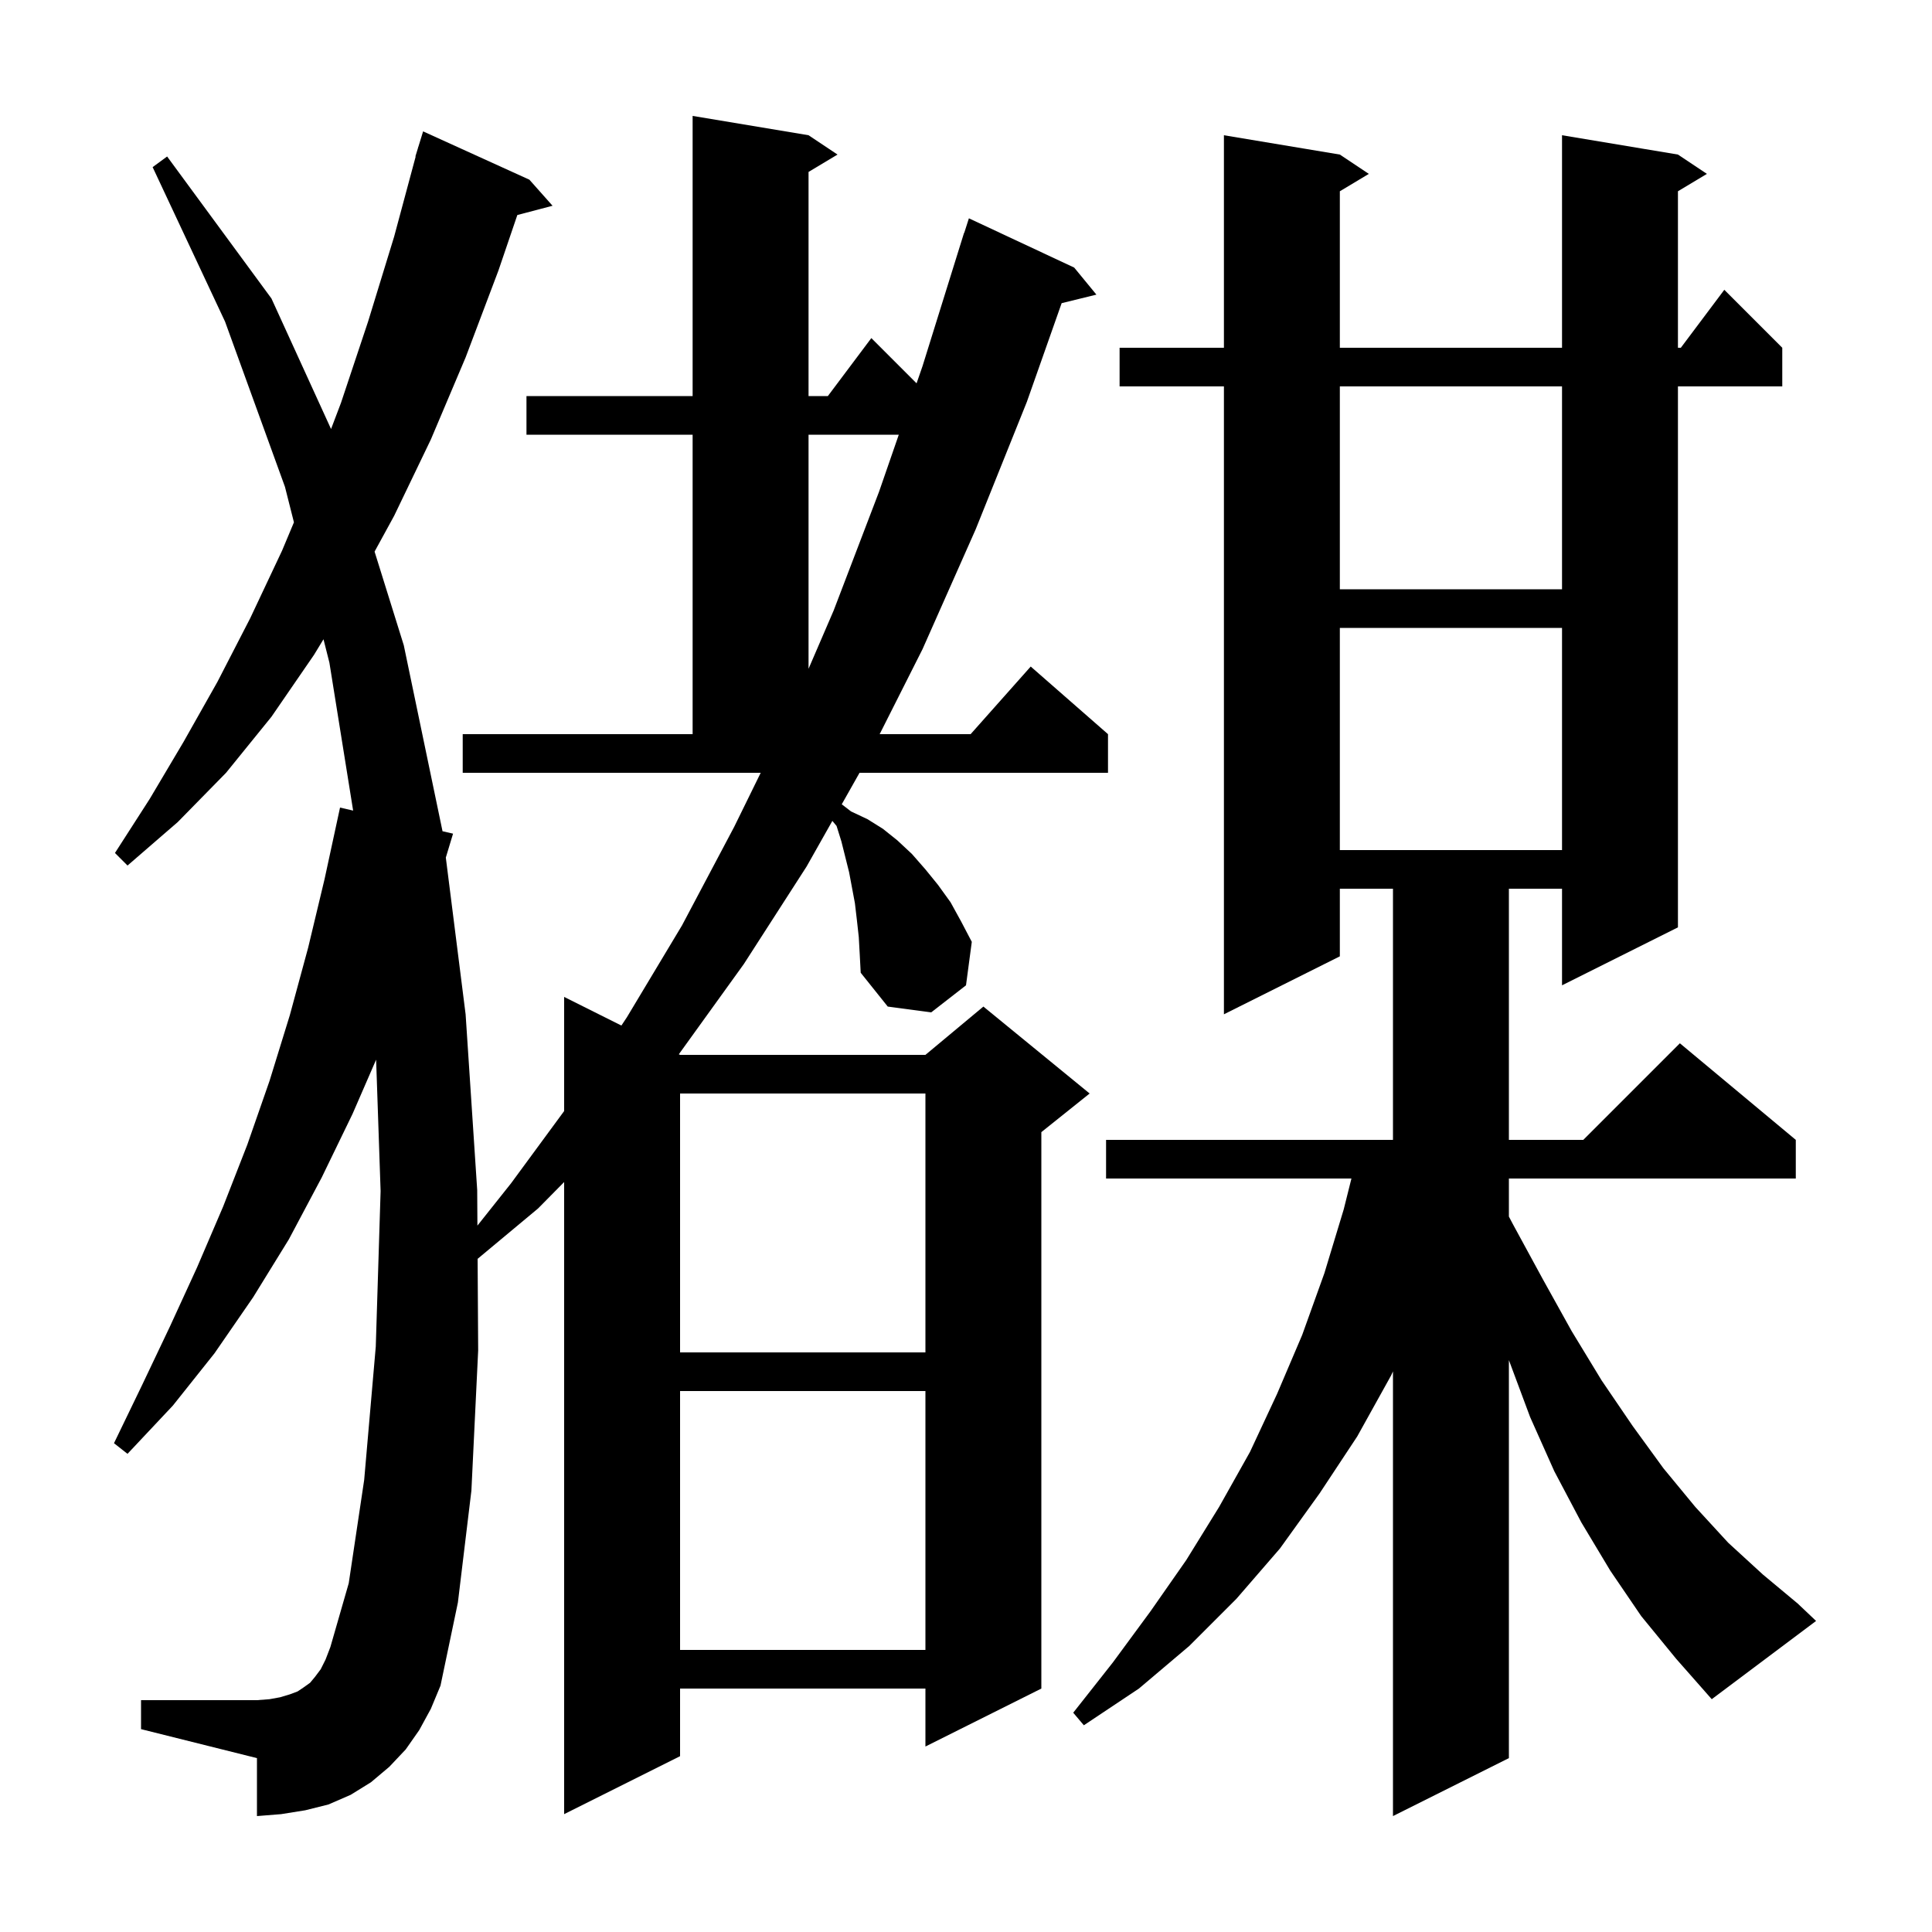 <svg xmlns="http://www.w3.org/2000/svg" xmlns:xlink="http://www.w3.org/1999/xlink" version="1.1" baseProfile="full" viewBox="0 0 200 200" width="200" height="200">
<g fill="black">
<path d="M 88.9 97.0 L 88.7 95.2 L 88.5 93.5 L 87.9 90.3 L 87.1 87.1 L 86.6 85.5 L 86.166 84.979 L 83.5 89.7 L 77.0 99.8 L 70.3 109.1 L 70.27 109.135 L 70.4 109.2 L 95.8 109.2 L 101.8 104.2 L 112.8 113.2 L 107.8 117.2 L 107.8 174.8 L 95.8 180.8 L 95.8 174.8 L 70.4 174.8 L 70.4 181.8 L 58.4 187.8 L 58.4 122.364 L 55.7 125.1 L 49.443 130.314 L 49.5 139.8 L 48.8 154.3 L 47.4 165.9 L 45.6 174.5 L 44.6 176.9 L 43.4 179.1 L 42.0 181.1 L 40.3 182.9 L 38.4 184.5 L 36.3 185.8 L 34.0 186.8 L 31.6 187.4 L 29.1 187.8 L 26.6 188.0 L 26.6 182.0 L 14.6 179.0 L 14.6 176.0 L 26.6 176.0 L 27.9 175.9 L 29.0 175.7 L 30.0 175.4 L 30.8 175.1 L 31.4 174.7 L 32.1 174.2 L 32.6 173.6 L 33.2 172.8 L 33.7 171.8 L 34.2 170.5 L 36.1 163.9 L 37.7 153.2 L 38.9 139.4 L 39.4 123.3 L 38.936 109.697 L 36.5 115.3 L 33.3 121.9 L 29.9 128.3 L 26.2 134.3 L 22.2 140.1 L 17.9 145.5 L 13.2 150.5 L 11.8 149.4 L 14.7 143.4 L 17.6 137.3 L 20.4 131.2 L 23.1 124.9 L 25.6 118.5 L 27.9 111.9 L 30.0 105.1 L 31.9 98.1 L 33.6 91.0 L 35.2 83.6 L 36.557 83.913 L 34.1 68.6 L 33.488 66.177 L 32.5 67.8 L 28.1 74.2 L 23.4 80.0 L 18.4 85.1 L 13.2 89.6 L 11.9 88.3 L 15.5 82.7 L 19.0 76.8 L 22.5 70.6 L 25.9 64.0 L 29.2 57.0 L 30.428 54.07 L 29.5 50.4 L 23.3 33.3 L 15.8 17.3 L 17.3 16.2 L 28.1 30.9 L 34.27 44.412 L 35.3 41.7 L 38.1 33.3 L 40.8 24.5 L 43.03 16.206 L 43.0 16.2 L 43.247 15.398 L 43.3 15.2 L 43.307 15.202 L 43.8 13.6 L 54.8 18.6 L 57.2 21.3 L 53.554 22.259 L 51.6 28.0 L 48.2 37.0 L 44.6 45.5 L 40.8 53.4 L 38.776 57.102 L 41.8 66.8 L 45.8 86.0 L 45.806 86.048 L 46.9 86.3 L 46.151 88.776 L 48.2 105.0 L 49.4 123.2 L 49.422 126.875 L 52.9 122.5 L 58.4 115.016 L 58.4 103.2 L 64.327 106.164 L 64.9 105.3 L 70.6 95.8 L 76.0 85.6 L 78.748 80.0 L 47.9 80.0 L 47.9 76.0 L 71.7 76.0 L 71.7 45.0 L 54.5 45.0 L 54.5 41.0 L 71.7 41.0 L 71.7 12.0 L 83.7 14.0 L 86.7 16.0 L 83.7 17.8 L 83.7 41.0 L 85.7 41.0 L 90.2 35.0 L 94.883 39.683 L 95.5 37.9 L 99.8 24.1 L 99.818 24.106 L 100.3 22.6 L 111.2 27.7 L 113.5 30.5 L 109.901 31.384 L 106.3 41.6 L 101.0 54.8 L 95.5 67.2 L 91.062 76.0 L 100.478 76.0 L 106.7 69.0 L 114.7 76.0 L 114.7 80.0 L 88.979 80.0 L 87.138 83.26 L 88.1 84.0 L 89.8 84.8 L 91.4 85.8 L 92.9 87.0 L 94.4 88.4 L 95.8 90.0 L 97.1 91.6 L 98.4 93.4 L 99.5 95.4 L 100.6 97.5 L 100.0 102.0 L 96.4 104.8 L 91.9 104.2 L 89.1 100.7 L 89.0 98.8 Z M 169.9 167.3 L 166.7 162.6 L 163.7 157.6 L 160.9 152.3 L 158.4 146.7 L 156.2 140.8 L 156.2 182.0 L 144.2 188.0 L 144.2 141.968 L 144.0 142.4 L 140.5 148.7 L 136.6 154.6 L 132.5 160.3 L 128.0 165.5 L 123.1 170.4 L 117.9 174.8 L 112.2 178.6 L 111.1 177.3 L 115.2 172.1 L 119.1 166.8 L 122.8 161.5 L 126.2 156.0 L 129.4 150.3 L 132.2 144.3 L 134.8 138.2 L 137.1 131.8 L 139.1 125.2 L 139.9 122.0 L 114.5 122.0 L 114.5 118.0 L 144.2 118.0 L 144.2 92.0 L 138.7 92.0 L 138.7 99.0 L 126.7 105.0 L 126.7 40.0 L 115.9 40.0 L 115.9 36.0 L 126.7 36.0 L 126.7 14.0 L 138.7 16.0 L 141.7 18.0 L 138.7 19.8 L 138.7 36.0 L 161.7 36.0 L 161.7 14.0 L 173.7 16.0 L 176.7 18.0 L 173.7 19.8 L 173.7 36.0 L 174.0 36.0 L 178.5 30.0 L 184.5 36.0 L 184.5 40.0 L 173.7 40.0 L 173.7 96.0 L 161.7 102.0 L 161.7 92.0 L 156.2 92.0 L 156.2 118.0 L 163.9 118.0 L 173.9 108.0 L 185.9 118.0 L 185.9 122.0 L 156.2 122.0 L 156.2 125.938 L 156.6 126.7 L 159.7 132.4 L 162.7 137.8 L 165.8 142.9 L 169.0 147.6 L 172.2 152.0 L 175.5 156.0 L 178.9 159.7 L 182.5 163.0 L 186.1 166.0 L 188.0 167.8 L 177.2 175.9 L 173.5 171.7 Z M 70.4 144.0 L 70.4 170.8 L 95.8 170.8 L 95.8 144.0 Z M 70.4 113.2 L 70.4 140.0 L 95.8 140.0 L 95.8 113.2 Z M 138.7 65.0 L 138.7 88.0 L 161.7 88.0 L 161.7 65.0 Z M 83.7 45.0 L 83.7 69.232 L 86.3 63.2 L 91.0 50.9 L 93.042 45.0 Z M 138.7 40.0 L 138.7 61.0 L 161.7 61.0 L 161.7 40.0 Z " />
</g>
</svg>
